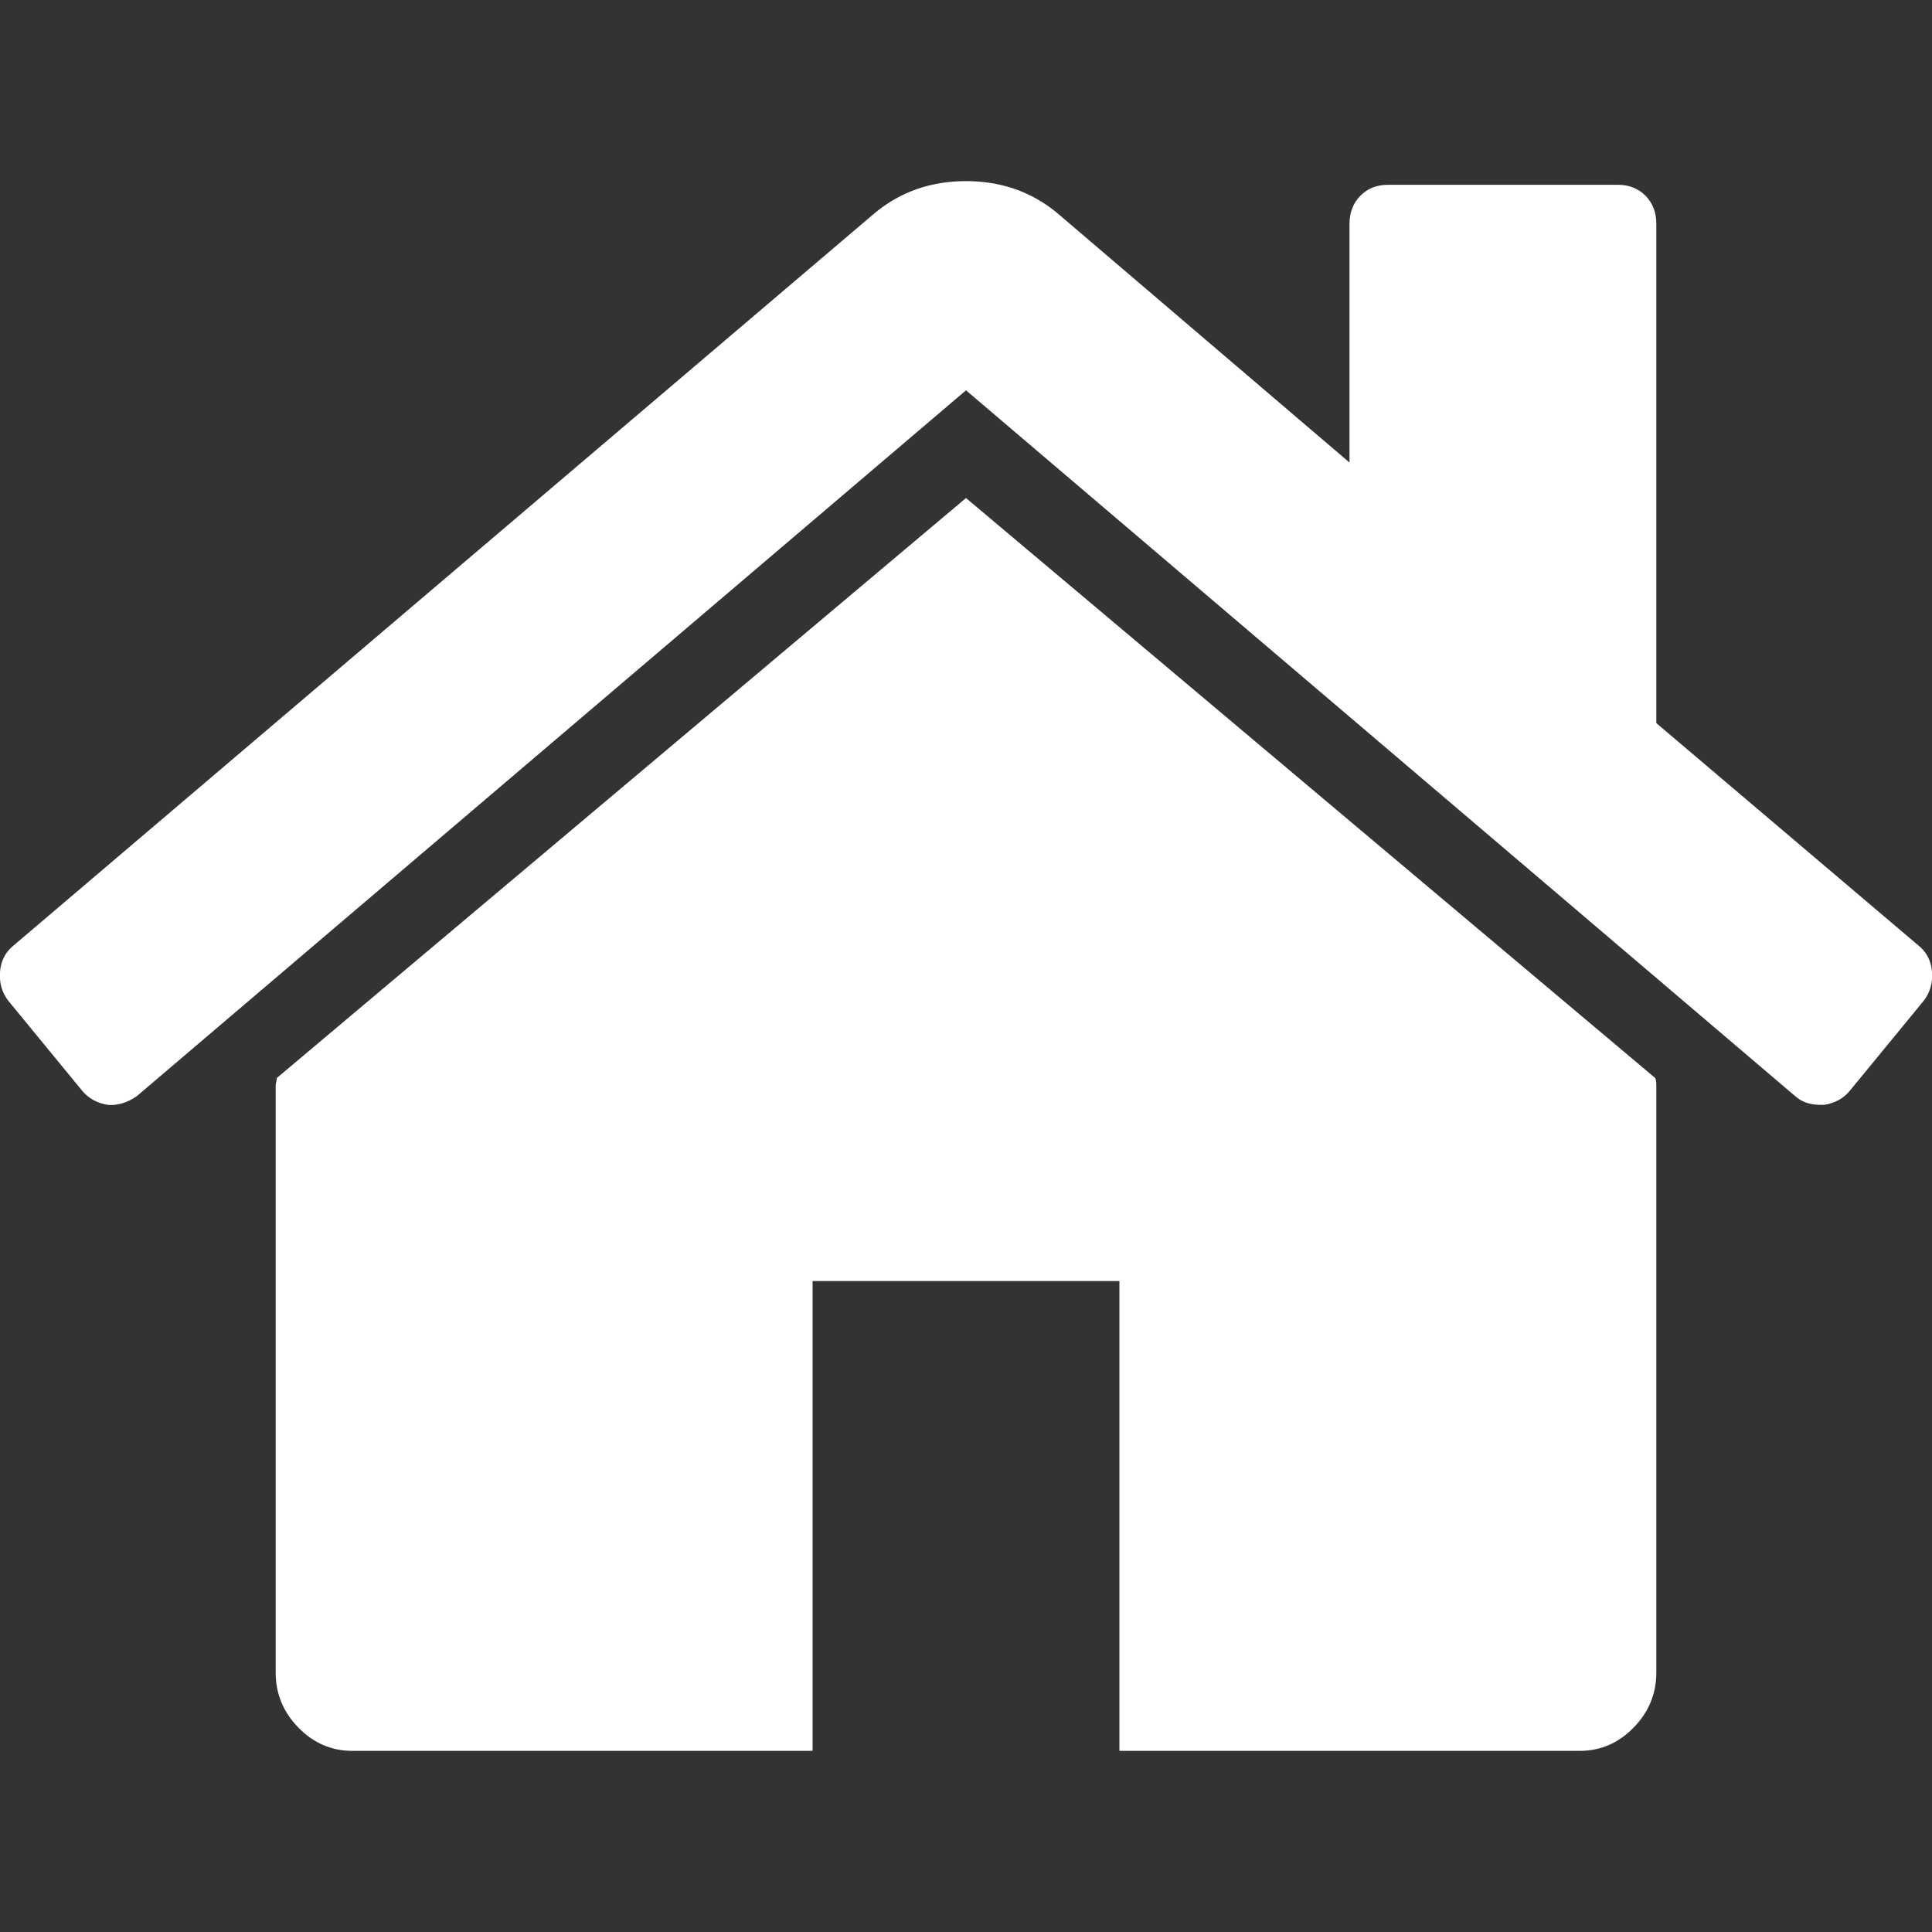 <?xml version="1.0" encoding="utf-8"?>
<!DOCTYPE svg PUBLIC "-//W3C//DTD SVG 1.1//EN" "http://www.w3.org/Graphics/SVG/1.1/DTD/svg11.dtd">
<svg xmlns="http://www.w3.org/2000/svg" xmlns:xlink="http://www.w3.org/1999/xlink" version="1.1" baseProfile="full" width="32" height="32" viewBox="0 0 32.00 32.00" enable-background="new 0 0 32.00 32.00" xml:space="preserve">
	<rect x="0" y="0" width="32.00" height="32.00" fill="#333333" stroke="none"/>
	<path fill="#ffffff" fill-opacity="1" stroke-width="1.333" stroke-linejoin="miter" d="M 27.434,17.976L 27.434,27.703C 27.434,28.054 27.308,28.358 27.057,28.615C 26.806,28.872 26.508,29 26.164,29L 18.541,29L 18.541,21.218L 13.459,21.218L 13.459,29L 5.836,29C 5.492,29 5.194,28.872 4.943,28.615C 4.691,28.358 4.566,28.054 4.566,27.703L 4.566,17.976C 4.566,17.962 4.569,17.942 4.576,17.915C 4.582,17.888 4.586,17.868 4.586,17.854L 16,8.249L 27.414,17.854C 27.428,17.881 27.434,17.922 27.434,17.976 Z M 31.861,16.578L 30.63,18.077C 30.524,18.199 30.386,18.273 30.213,18.3L 30.154,18.3C 29.982,18.3 29.843,18.253 29.737,18.158L 16,6.465L 2.263,18.158C 2.104,18.266 1.945,18.314 1.787,18.3C 1.615,18.273 1.476,18.199 1.37,18.077L 0.139,16.578C 0.033,16.442 -0.013,16.284 -7.05943e-007,16.101C 0.013,15.919 0.086,15.774 0.218,15.666L 14.491,3.527C 14.915,3.176 15.418,3 16,3C 16.582,3 17.085,3.176 17.509,3.527L 22.352,7.661L 22.352,3.709C 22.352,3.52 22.412,3.365 22.531,3.243C 22.65,3.122 22.802,3.061 22.988,3.061L 26.799,3.061C 26.984,3.061 27.137,3.122 27.256,3.243C 27.375,3.365 27.434,3.52 27.434,3.709L 27.434,11.977L 31.782,15.666C 31.914,15.774 31.987,15.919 32,16.101C 32.013,16.284 31.967,16.442 31.861,16.578 Z "/>
</svg>
